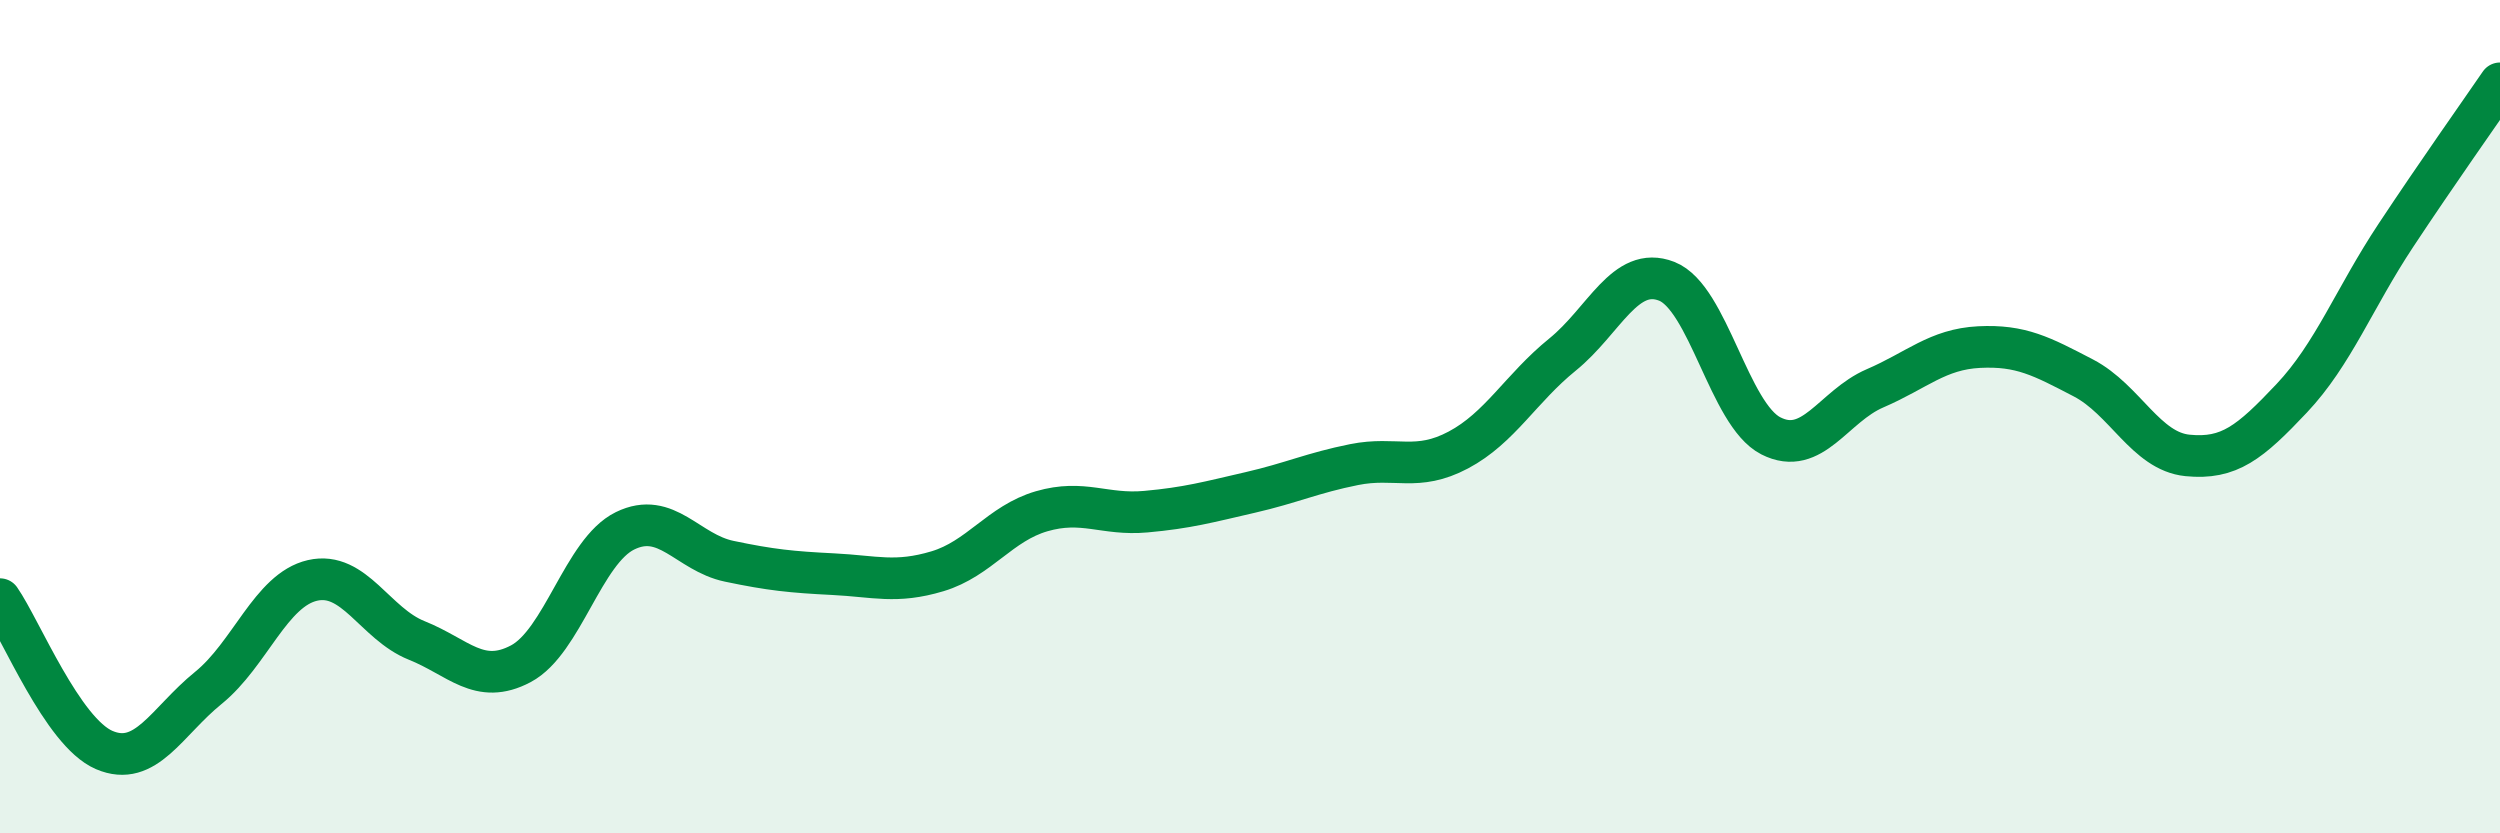 
    <svg width="60" height="20" viewBox="0 0 60 20" xmlns="http://www.w3.org/2000/svg">
      <path
        d="M 0,14.38 C 0.5,15.1 1.5,17.57 2.5,18 C 3.5,18.43 4,17.32 5,16.51 C 6,15.7 6.5,14.16 7.5,13.93 C 8.5,13.7 9,14.97 10,15.37 C 11,15.77 11.5,16.46 12.5,15.93 C 13.5,15.4 14,13.23 15,12.74 C 16,12.25 16.5,13.26 17.5,13.47 C 18.5,13.68 19,13.73 20,13.78 C 21,13.83 21.5,14.01 22.5,13.71 C 23.5,13.41 24,12.56 25,12.27 C 26,11.98 26.5,12.37 27.5,12.28 C 28.5,12.19 29,12.05 30,11.82 C 31,11.59 31.5,11.35 32.5,11.15 C 33.5,10.95 34,11.33 35,10.8 C 36,10.27 36.5,9.32 37.5,8.51 C 38.5,7.7 39,6.36 40,6.75 C 41,7.14 41.5,9.95 42.5,10.46 C 43.5,10.97 44,9.75 45,9.32 C 46,8.89 46.5,8.38 47.5,8.33 C 48.5,8.28 49,8.55 50,9.07 C 51,9.59 51.5,10.83 52.5,10.93 C 53.5,11.03 54,10.62 55,9.56 C 56,8.5 56.5,7.16 57.5,5.65 C 58.5,4.14 59.5,2.73 60,2L60 20L0 20Z"
        fill="#008740"
        opacity="0.1"
        stroke-linecap="round"
        stroke-linejoin="round"
      />
      <path
        d="M 0,14.38 C 0.5,15.1 1.5,17.57 2.5,18 C 3.5,18.43 4,17.32 5,16.51 C 6,15.7 6.5,14.16 7.5,13.93 C 8.5,13.7 9,14.97 10,15.37 C 11,15.77 11.5,16.46 12.5,15.93 C 13.5,15.4 14,13.23 15,12.74 C 16,12.25 16.5,13.26 17.5,13.47 C 18.5,13.68 19,13.73 20,13.78 C 21,13.83 21.5,14.01 22.5,13.71 C 23.5,13.41 24,12.56 25,12.27 C 26,11.98 26.5,12.37 27.5,12.28 C 28.5,12.19 29,12.05 30,11.82 C 31,11.59 31.5,11.35 32.5,11.15 C 33.5,10.95 34,11.33 35,10.8 C 36,10.27 36.5,9.32 37.5,8.51 C 38.5,7.7 39,6.36 40,6.75 C 41,7.14 41.5,9.95 42.5,10.46 C 43.5,10.97 44,9.75 45,9.32 C 46,8.89 46.5,8.38 47.5,8.33 C 48.5,8.28 49,8.55 50,9.07 C 51,9.59 51.5,10.83 52.5,10.93 C 53.5,11.03 54,10.62 55,9.56 C 56,8.5 56.5,7.16 57.5,5.65 C 58.5,4.14 59.5,2.73 60,2"
        stroke="#008740"
        stroke-width="1"
        fill="none"
        stroke-linecap="round"
        stroke-linejoin="round"
      />
    </svg>
  